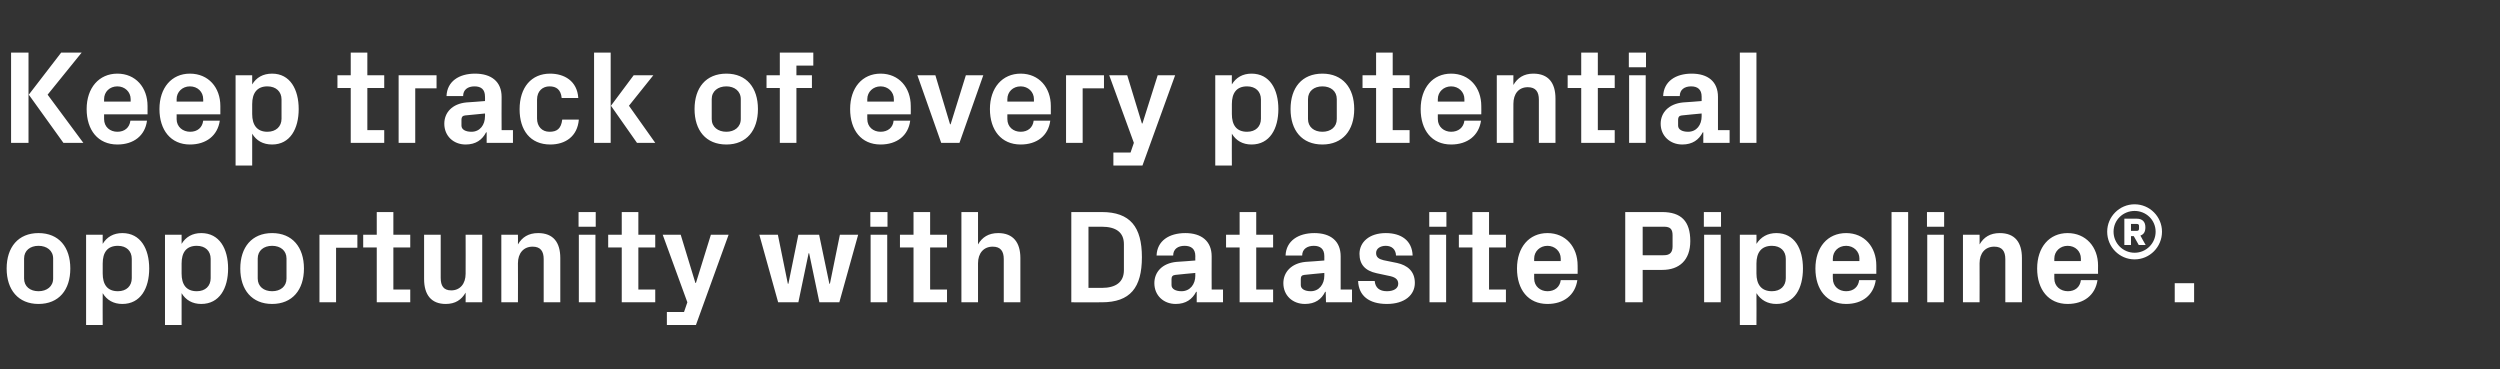 <?xml version="1.0" standalone="no"?><!DOCTYPE svg PUBLIC "-//W3C//DTD SVG 1.1//EN" "http://www.w3.org/Graphics/SVG/1.1/DTD/svg11.dtd"><svg xmlns="http://www.w3.org/2000/svg" version="1.1" width="903.1px" height="133.4px" viewBox="0 -13 903.1 133.4" style="top:-13px"><rect x="0" y="-13" width="903.1" height="133.4" fill="#333333" stroke="none"/>  <desc>Keep track of every potential opportunity with Datasite Pipeline®.</desc>  <defs/>  <g id="Polygon46715">    <path d="M 13.9 96.8 C 6.6 96.8 2.4 91.7 2.4 84 C 2.4 76.3 6.6 71.2 13.9 71.2 C 21.3 71.2 25.4 76.3 25.4 84 C 25.4 91.7 21.3 96.8 13.9 96.8 Z M 19.2 80.4 C 19.2 77.5 16.9 75.8 13.9 75.8 C 10.9 75.8 8.7 77.5 8.7 80.4 C 8.7 80.4 8.7 87.6 8.7 87.6 C 8.7 90.5 10.9 92.2 13.9 92.2 C 16.9 92.2 19.2 90.5 19.2 87.6 C 19.2 87.6 19.2 80.4 19.2 80.4 Z M 37.1 85.8 C 37.1 89.7 38.7 92.2 42.6 92.2 C 45.7 92.2 47.6 90.3 47.6 87.5 C 47.6 87.5 47.6 80.5 47.6 80.5 C 47.6 77.7 45.7 75.8 42.6 75.8 C 38.7 75.8 37.1 78.3 37.1 82.2 C 37.1 82.2 37.1 85.8 37.1 85.8 Z M 31.1 104.4 L 31.1 71.8 L 37.1 71.8 C 37.1 71.8 37.06 75.07 37.1 75.1 C 38.6 72.6 41 71.2 44.2 71.2 C 50.8 71.2 53.9 76.9 53.9 84 C 53.9 91.1 50.8 96.8 44.2 96.8 C 41 96.8 38.6 95.4 37.1 92.9 C 37.06 92.93 37.1 104.4 37.1 104.4 L 31.1 104.4 Z M 65.6 85.8 C 65.6 89.7 67.2 92.2 71.1 92.2 C 74.2 92.2 76.1 90.3 76.1 87.5 C 76.1 87.5 76.1 80.5 76.1 80.5 C 76.1 77.7 74.2 75.8 71.1 75.8 C 67.2 75.8 65.6 78.3 65.6 82.2 C 65.6 82.2 65.6 85.8 65.6 85.8 Z M 59.6 104.4 L 59.6 71.8 L 65.6 71.8 C 65.6 71.8 65.57 75.07 65.6 75.1 C 67.1 72.6 69.5 71.2 72.7 71.2 C 79.3 71.2 82.4 76.9 82.4 84 C 82.4 91.1 79.3 96.8 72.7 96.8 C 69.5 96.8 67.1 95.4 65.6 92.9 C 65.57 92.93 65.6 104.4 65.6 104.4 L 59.6 104.4 Z M 98.3 96.8 C 91 96.8 86.8 91.7 86.8 84 C 86.8 76.3 91 71.2 98.3 71.2 C 105.6 71.2 109.8 76.3 109.8 84 C 109.8 91.7 105.6 96.8 98.3 96.8 Z M 103.5 80.4 C 103.5 77.5 101.3 75.8 98.3 75.8 C 95.3 75.8 93.1 77.5 93.1 80.4 C 93.1 80.4 93.1 87.6 93.1 87.6 C 93.1 90.5 95.3 92.2 98.3 92.2 C 101.3 92.2 103.5 90.5 103.5 87.6 C 103.5 87.6 103.5 80.4 103.5 80.4 Z M 115.4 71.8 L 129.1 71.8 L 129.1 76.5 L 121.4 76.5 L 121.4 96.2 L 115.4 96.2 L 115.4 71.8 Z M 142.1 91.6 L 148.2 91.6 L 148.2 96.2 L 136.1 96.2 L 136.1 76.4 L 131.2 76.4 L 131.2 71.8 L 136.1 71.8 L 136.1 63.6 L 142.1 63.6 L 142.1 71.8 L 148.2 71.8 L 148.2 76.4 L 142.1 76.4 L 142.1 91.6 Z M 168.2 92.7 C 166.7 95.3 164.5 96.8 161 96.8 C 155.8 96.8 153.2 93.5 153.2 87.8 C 153.17 87.79 153.2 71.8 153.2 71.8 L 159.2 71.8 C 159.2 71.8 159.17 87.36 159.2 87.4 C 159.2 90.2 160.2 91.9 163 91.9 C 166.2 91.9 168.2 89.5 168.2 85.9 C 168.24 85.92 168.2 71.8 168.2 71.8 L 174.2 71.8 L 174.2 96.2 L 168.2 96.2 C 168.2 96.2 168.24 92.69 168.2 92.7 Z M 187.1 75.3 C 188.6 72.7 190.9 71.2 194.4 71.2 C 199.9 71.2 202.4 74.6 202.4 80.2 C 202.41 80.21 202.4 96.2 202.4 96.2 L 196.4 96.2 C 196.4 96.2 196.41 80.64 196.4 80.6 C 196.4 77.8 195.3 76.1 192.4 76.1 C 189.1 76.1 187.1 78.5 187.1 82.1 C 187.15 82.08 187.1 96.2 187.1 96.2 L 181.1 96.2 L 181.1 71.8 L 187.1 71.8 C 187.1 71.8 187.15 75.31 187.1 75.3 Z M 209.1 96.2 L 209.1 71.8 L 215.1 71.8 L 215.1 96.2 L 209.1 96.2 Z M 215.2 68.9 L 209 68.9 L 209 63.6 L 215.2 63.6 L 215.2 68.9 Z M 230.6 91.6 L 236.7 91.6 L 236.7 96.2 L 224.6 96.2 L 224.6 76.4 L 219.7 76.4 L 219.7 71.8 L 224.6 71.8 L 224.6 63.6 L 230.6 63.6 L 230.6 71.8 L 236.7 71.8 L 236.7 76.4 L 230.6 76.4 L 230.6 91.6 Z M 251.4 89.2 L 256.8 71.8 L 263.2 71.8 L 251.4 104.4 L 240.9 104.4 L 240.9 99.7 L 247.1 99.7 L 248.3 96.2 L 239.4 71.8 L 245.9 71.8 L 251.2 89.2 L 251.4 89.2 Z M 299.8 89.5 L 303.4 71.8 L 310 71.8 L 303.2 96.2 L 296 96.2 L 292.3 78.5 L 292.1 78.5 L 288.4 96.2 L 281.1 96.2 L 274.3 71.8 L 281 71.8 L 284.6 89.5 L 284.8 89.5 L 288.4 71.8 L 295.9 71.8 L 299.6 89.5 L 299.8 89.5 Z M 314.5 96.2 L 314.5 71.8 L 320.5 71.8 L 320.5 96.2 L 314.5 96.2 Z M 320.6 68.9 L 314.4 68.9 L 314.4 63.6 L 320.6 63.6 L 320.6 68.9 Z M 336 91.6 L 342.1 91.6 L 342.1 96.2 L 330 96.2 L 330 76.4 L 325.1 76.4 L 325.1 71.8 L 330 71.8 L 330 63.6 L 336 63.6 L 336 71.8 L 342.1 71.8 L 342.1 76.4 L 336 76.4 L 336 91.6 Z M 353.3 75.3 C 354.8 72.7 357.1 71.2 360.6 71.2 C 366 71.2 368.6 74.6 368.6 80.2 C 368.59 80.21 368.6 96.2 368.6 96.2 L 362.6 96.2 C 362.6 96.2 362.59 80.64 362.6 80.6 C 362.6 77.8 361.5 76.1 358.6 76.1 C 355.3 76.1 353.3 78.5 353.3 82.1 C 353.32 82.08 353.3 96.2 353.3 96.2 L 347.3 96.2 L 347.3 63.6 L 353.3 63.6 C 353.3 63.6 353.32 75.31 353.3 75.3 Z M 398 63.6 C 408.3 63.6 412.5 69 412.5 79.9 C 412.5 90.9 408.3 96.2 398 96.2 C 398.01 96.24 387 96.2 387 96.2 L 387 63.6 C 387 63.6 398.01 63.6 398 63.6 Z M 393.2 68.9 L 393.2 91 C 393.2 91 398.01 90.96 398 91 C 403.1 91 406 88.9 406 84.6 C 406 84.6 406 75.2 406 75.2 C 406 70.9 403.1 68.9 398 68.9 C 398.01 68.88 393.2 68.9 393.2 68.9 Z M 431.8 86.6 C 431.75 86.59 431.8 85.6 431.8 85.6 C 431.8 85.6 424.55 86.26 424.6 86.3 C 423.6 86.4 423.2 86.9 423.2 87.8 C 423.2 87.8 423.2 90 423.2 90 C 423.2 91.4 424.7 92.2 426.8 92.2 C 429.9 92.2 431.8 89.7 431.8 86.6 Z M 431.8 79.5 C 431.8 76.9 430.3 75.8 427.9 75.8 C 425.5 75.8 423.8 77 423.8 79.3 C 423.8 79.3 417.8 79.3 417.8 79.3 C 418 74 422.3 71.2 428.2 71.2 C 434 71.2 437.7 74.1 437.7 79.6 C 437.66 79.58 437.7 91.6 437.7 91.6 L 441.8 91.6 L 441.8 96.2 L 432.3 96.2 L 432.3 92.4 C 432.3 92.4 432.09 92.45 432.1 92.4 C 430.7 95.1 428.4 96.8 424.7 96.8 C 420.3 96.8 417 93.7 417 89.3 C 417 85.3 419.8 82.1 425 81.6 C 424.98 81.65 431.8 81.1 431.8 81.1 C 431.8 81.1 431.75 79.49 431.8 79.5 Z M 453.8 91.6 L 459.9 91.6 L 459.9 96.2 L 447.8 96.2 L 447.8 76.4 L 442.9 76.4 L 442.9 71.8 L 447.8 71.8 L 447.8 63.6 L 453.8 63.6 L 453.8 71.8 L 459.9 71.8 L 459.9 76.4 L 453.8 76.4 L 453.8 91.6 Z M 478.4 86.6 C 478.41 86.59 478.4 85.6 478.4 85.6 C 478.4 85.6 471.21 86.26 471.2 86.3 C 470.2 86.4 469.9 86.9 469.9 87.8 C 469.9 87.8 469.9 90 469.9 90 C 469.9 91.4 471.4 92.2 473.5 92.2 C 476.5 92.2 478.4 89.7 478.4 86.6 Z M 478.4 79.5 C 478.4 76.9 476.9 75.8 474.6 75.8 C 472.2 75.8 470.4 77 470.4 79.3 C 470.4 79.3 464.4 79.3 464.4 79.3 C 464.6 74 469 71.2 474.8 71.2 C 480.7 71.2 484.3 74.1 484.3 79.6 C 484.31 79.58 484.3 91.6 484.3 91.6 L 488.4 91.6 L 488.4 96.2 L 479 96.2 L 478.9 92.4 C 478.9 92.4 478.74 92.45 478.7 92.4 C 477.4 95.1 475.1 96.8 471.4 96.8 C 466.9 96.8 463.6 93.7 463.6 89.3 C 463.6 85.3 466.5 82.1 471.6 81.6 C 471.64 81.65 478.4 81.1 478.4 81.1 C 478.4 81.1 478.41 79.49 478.4 79.5 Z M 504.7 82 C 508.3 82.8 511.1 84.9 511.1 89.2 C 511.1 93.5 507.5 96.8 501 96.8 C 494.5 96.8 490.8 93.8 490.6 88.5 C 490.6 88.5 496.6 88.5 496.6 88.5 C 496.8 90.9 498.3 92.2 501 92.2 C 503.3 92.2 505.1 91.3 505.1 89.5 C 505.1 87.7 503.7 87 501.5 86.6 C 501.5 86.6 497.3 85.7 497.3 85.7 C 493.1 84.8 491.1 82.5 491.1 78.7 C 491.1 74.5 494.6 71.2 500.6 71.2 C 506.2 71.2 510.1 73.9 510.3 79.3 C 510.3 79.3 504.3 79.3 504.3 79.3 C 504.2 77 502.7 75.8 500.6 75.8 C 498.6 75.8 497.1 76.8 497.1 78.4 C 497.1 80 498.2 80.6 499.8 81 C 499.8 81 504.7 82 504.7 82 Z M 516.4 96.2 L 516.4 71.8 L 522.4 71.8 L 522.4 96.2 L 516.4 96.2 Z M 522.5 68.9 L 516.3 68.9 L 516.3 63.6 L 522.5 63.6 L 522.5 68.9 Z M 537.9 91.6 L 544 91.6 L 544 96.2 L 531.9 96.2 L 531.9 76.4 L 527 76.4 L 527 71.8 L 531.9 71.8 L 531.9 63.6 L 537.9 63.6 L 537.9 71.8 L 544 71.8 L 544 76.4 L 537.9 76.4 L 537.9 91.6 Z M 554.2 81.3 L 563.8 81.3 C 563.8 81.3 563.8 80.4 563.8 80.4 C 563.8 77.8 561.7 75.8 559 75.8 C 556.3 75.8 554.2 77.8 554.2 80.4 C 554.2 80.4 554.2 81.3 554.2 81.3 Z M 559 71.2 C 565.6 71.2 569.9 76.2 569.9 82.9 C 569.94 82.9 569.9 85.9 569.9 85.9 L 554.2 85.9 C 554.2 85.9 554.2 87.55 554.2 87.6 C 554.2 90.5 556.5 92.2 559 92.2 C 561.6 92.2 563.5 90.7 563.8 88.2 C 563.8 88.2 569.8 88.2 569.8 88.2 C 569 93.6 564.9 96.8 559 96.8 C 552 96.8 548 91.6 548 84 C 548 76.3 552.4 71.2 559 71.2 Z M 593.4 84.5 L 593.4 96.2 L 587.1 96.2 L 587.1 63.6 C 587.1 63.6 600.42 63.6 600.4 63.6 C 607.3 63.6 610.6 66.9 610.6 74.1 C 610.6 81 606.6 84.5 600.5 84.5 C 600.47 84.53 593.4 84.5 593.4 84.5 Z M 601.1 79.2 C 603.3 79.2 604.2 78.1 604.2 76 C 604.2 76 604.2 72 604.2 72 C 604.2 69.8 603.4 68.9 601.1 68.9 C 601.09 68.88 593.4 68.9 593.4 68.9 L 593.4 79.2 C 593.4 79.2 601.09 79.25 601.1 79.2 Z M 615.6 96.2 L 615.6 71.8 L 621.6 71.8 L 621.6 96.2 L 615.6 96.2 Z M 621.7 68.9 L 615.5 68.9 L 615.5 63.6 L 621.7 63.6 L 621.7 68.9 Z M 634.5 85.8 C 634.5 89.7 636.2 92.2 640.1 92.2 C 643.2 92.2 645.1 90.3 645.1 87.5 C 645.1 87.5 645.1 80.5 645.1 80.5 C 645.1 77.7 643.2 75.8 640.1 75.8 C 636.2 75.8 634.5 78.3 634.5 82.2 C 634.5 82.2 634.5 85.8 634.5 85.8 Z M 628.5 104.4 L 628.5 71.8 L 634.5 71.8 C 634.5 71.8 634.55 75.07 634.5 75.1 C 636.1 72.6 638.5 71.2 641.7 71.2 C 648.3 71.2 651.3 76.9 651.3 84 C 651.3 91.1 648.3 96.8 641.7 96.8 C 638.5 96.8 636.1 95.4 634.5 92.9 C 634.55 92.93 634.5 104.4 634.5 104.4 L 628.5 104.4 Z M 662.1 81.3 L 671.7 81.3 C 671.7 81.3 671.65 80.4 671.7 80.4 C 671.7 77.8 669.6 75.8 666.9 75.8 C 664.1 75.8 662.1 77.8 662.1 80.4 C 662.05 80.4 662.1 81.3 662.1 81.3 Z M 666.9 71.2 C 673.5 71.2 677.8 76.2 677.8 82.9 C 677.8 82.9 677.8 85.9 677.8 85.9 L 662.1 85.9 C 662.1 85.9 662.05 87.55 662.1 87.6 C 662.1 90.5 664.3 92.2 666.9 92.2 C 669.5 92.2 671.3 90.7 671.6 88.2 C 671.6 88.2 677.6 88.2 677.6 88.2 C 676.8 93.6 672.8 96.8 666.9 96.8 C 659.9 96.8 655.8 91.6 655.8 84 C 655.8 76.3 660.2 71.2 666.9 71.2 Z M 683.3 96.2 L 683.3 63.6 L 689.3 63.6 L 689.3 96.2 L 683.3 96.2 Z M 696.2 96.2 L 696.2 71.8 L 702.2 71.8 L 702.2 96.2 L 696.2 96.2 Z M 702.3 68.9 L 696.1 68.9 L 696.1 63.6 L 702.3 63.6 L 702.3 68.9 Z M 715.1 75.3 C 716.6 72.7 718.9 71.2 722.4 71.2 C 727.9 71.2 730.4 74.6 730.4 80.2 C 730.4 80.21 730.4 96.2 730.4 96.2 L 724.4 96.2 C 724.4 96.2 724.4 80.64 724.4 80.6 C 724.4 77.8 723.3 76.1 720.4 76.1 C 717.1 76.1 715.1 78.5 715.1 82.1 C 715.14 82.08 715.1 96.2 715.1 96.2 L 709.1 96.2 L 709.1 71.8 L 715.1 71.8 C 715.1 71.8 715.14 75.31 715.1 75.3 Z M 742.1 81.3 L 751.7 81.3 C 751.7 81.3 751.71 80.4 751.7 80.4 C 751.7 77.8 749.7 75.8 746.9 75.8 C 744.2 75.8 742.1 77.8 742.1 80.4 C 742.11 80.4 742.1 81.3 742.1 81.3 Z M 746.9 71.2 C 753.5 71.2 757.9 76.2 757.9 82.9 C 757.86 82.9 757.9 85.9 757.9 85.9 L 742.1 85.9 C 742.1 85.9 742.11 87.55 742.1 87.6 C 742.1 90.5 744.4 92.2 747 92.2 C 749.6 92.2 751.4 90.7 751.7 88.2 C 751.7 88.2 757.7 88.2 757.7 88.2 C 756.9 93.6 752.8 96.8 746.9 96.8 C 740 96.8 735.9 91.6 735.9 84 C 735.9 76.3 740.3 71.2 746.9 71.2 Z M 771.1 60.8 C 776.6 60.8 781 65.3 781 70.7 C 781 76.2 776.6 80.7 771.1 80.7 C 765.6 80.7 761.2 76.2 761.2 70.7 C 761.2 65.3 765.6 60.8 771.1 60.8 Z M 771.1 78.3 C 775.3 78.3 778.7 74.9 778.7 70.7 C 778.7 66.5 775.3 63.2 771.1 63.2 C 766.9 63.2 763.5 66.5 763.5 70.7 C 763.5 74.9 766.9 78.3 771.1 78.3 Z M 771.9 70.4 C 772.5 70.4 772.7 70.1 772.7 69.6 C 772.7 69.6 772.7 68.6 772.7 68.6 C 772.7 68.1 772.4 67.9 771.9 67.9 C 771.91 67.86 769.8 67.9 769.8 67.9 L 769.8 70.4 C 769.8 70.4 771.91 70.43 771.9 70.4 Z M 775.1 75.5 L 772.6 75.5 L 770.8 72.3 L 769.8 72.3 L 769.8 75.5 L 767.4 75.5 L 767.4 66 C 767.4 66 771.94 65.98 771.9 66 C 773.9 66 775 67.1 775 69.1 C 775 70.9 774.3 71.7 773.2 72.1 C 773.17 72.14 775.1 75.5 775.1 75.5 Z M 792.6 96.2 L 785.6 96.2 L 785.6 89.3 L 792.6 89.3 L 792.6 96.2 Z " stroke="none" fill="#fff"/>  </g>  <g id="Polygon46714">    <path d="M 10.4 21.2 L 22.1 6 L 29.5 6 L 17.2 21.2 L 30.1 38.6 L 22.9 38.6 L 10.4 21.2 Z M 10.3 38.6 L 4 38.6 L 4 6 L 10.3 6 L 10.3 38.6 Z M 37.6 23.7 L 47.2 23.7 C 47.2 23.7 47.18 22.8 47.2 22.8 C 47.2 20.2 45.1 18.2 42.4 18.2 C 39.6 18.2 37.6 20.2 37.6 22.8 C 37.58 22.8 37.6 23.7 37.6 23.7 Z M 42.4 13.6 C 49 13.6 53.3 18.6 53.3 25.3 C 53.33 25.3 53.3 28.3 53.3 28.3 L 37.6 28.3 C 37.6 28.3 37.58 29.95 37.6 30 C 37.6 32.9 39.8 34.6 42.4 34.6 C 45 34.6 46.8 33.1 47.1 30.6 C 47.1 30.6 53.1 30.6 53.1 30.6 C 52.4 36 48.3 39.2 42.4 39.2 C 35.4 39.2 31.3 34 31.3 26.4 C 31.3 18.7 35.8 13.6 42.4 13.6 Z M 63.8 23.7 L 73.4 23.7 C 73.4 23.7 73.44 22.8 73.4 22.8 C 73.4 20.2 71.4 18.2 68.6 18.2 C 65.9 18.2 63.8 20.2 63.8 22.8 C 63.84 22.8 63.8 23.7 63.8 23.7 Z M 68.6 13.6 C 75.3 13.6 79.6 18.6 79.6 25.3 C 79.58 25.3 79.6 28.3 79.6 28.3 L 63.8 28.3 C 63.8 28.3 63.84 29.95 63.8 30 C 63.8 32.9 66.1 34.6 68.7 34.6 C 71.3 34.6 73.1 33.1 73.4 30.6 C 73.4 30.6 79.4 30.6 79.4 30.6 C 78.6 36 74.5 39.2 68.6 39.2 C 61.7 39.2 57.6 34 57.6 26.4 C 57.6 18.7 62 13.6 68.6 13.6 Z M 91.1 28.2 C 91.1 32.1 92.8 34.6 96.6 34.6 C 99.7 34.6 101.7 32.7 101.7 29.9 C 101.7 29.9 101.7 22.9 101.7 22.9 C 101.7 20.1 99.7 18.2 96.6 18.2 C 92.8 18.2 91.1 20.7 91.1 24.6 C 91.1 24.6 91.1 28.2 91.1 28.2 Z M 85.1 46.8 L 85.1 14.2 L 91.1 14.2 C 91.1 14.2 91.1 17.47 91.1 17.5 C 92.6 15 95 13.6 98.3 13.6 C 104.8 13.6 107.9 19.3 107.9 26.4 C 107.9 33.5 104.8 39.2 98.3 39.2 C 95 39.2 92.6 37.8 91.1 35.3 C 91.1 35.33 91.1 46.8 91.1 46.8 L 85.1 46.8 Z M 132.7 34 L 138.8 34 L 138.8 38.6 L 126.7 38.6 L 126.7 18.8 L 121.9 18.8 L 121.9 14.2 L 126.7 14.2 L 126.7 6 L 132.7 6 L 132.7 14.2 L 138.8 14.2 L 138.8 18.8 L 132.7 18.8 L 132.7 34 Z M 144 14.2 L 157.7 14.2 L 157.7 18.9 L 150 18.9 L 150 38.6 L 144 38.6 L 144 14.2 Z M 175.2 29 C 175.25 28.99 175.2 28 175.2 28 C 175.2 28 168.05 28.66 168 28.7 C 167.1 28.8 166.7 29.3 166.7 30.2 C 166.7 30.2 166.7 32.4 166.7 32.4 C 166.7 33.8 168.2 34.6 170.3 34.6 C 173.4 34.6 175.2 32.1 175.2 29 Z M 175.2 21.9 C 175.2 19.3 173.8 18.2 171.4 18.2 C 169 18.2 167.3 19.4 167.3 21.7 C 167.3 21.7 161.3 21.7 161.3 21.7 C 161.5 16.4 165.8 13.6 171.6 13.6 C 177.5 13.6 181.2 16.5 181.2 22 C 181.15 21.98 181.2 34 181.2 34 L 185.3 34 L 185.3 38.6 L 175.8 38.6 L 175.8 34.8 C 175.8 34.8 175.58 34.85 175.6 34.8 C 174.2 37.5 171.9 39.2 168.2 39.2 C 163.8 39.2 160.5 36.1 160.5 31.7 C 160.5 27.7 163.3 24.5 168.5 24 C 168.48 24.05 175.2 23.5 175.2 23.5 C 175.2 23.5 175.25 21.89 175.2 21.9 Z M 198.7 13.6 C 203.8 13.6 208.5 16.2 208.9 22.4 C 208.9 22.4 202.9 22.4 202.9 22.4 C 202.6 19.3 200.9 18.2 198.5 18.2 C 196.1 18.2 194 19.8 194 23 C 194 23 194 29.8 194 29.8 C 194 32.7 195.8 34.6 198.5 34.6 C 201.2 34.6 202.7 33.5 203.1 30.2 C 203.1 30.2 209.1 30.2 209.1 30.2 C 208.6 36.3 204.2 39.2 198.8 39.2 C 191.5 39.2 187.7 34 187.7 26.5 C 187.7 18.5 192 13.6 198.7 13.6 Z M 220.7 25.2 L 228.9 14.2 L 236 14.2 L 227.2 25.2 L 236.7 38.6 L 230.1 38.6 L 220.7 25.2 Z M 220.6 38.6 L 214.6 38.6 L 214.6 6 L 220.6 6 L 220.6 38.6 Z M 262.4 39.2 C 255 39.2 250.9 34.1 250.9 26.4 C 250.9 18.7 255 13.6 262.4 13.6 C 269.7 13.6 273.8 18.7 273.8 26.4 C 273.8 34.1 269.7 39.2 262.4 39.2 Z M 267.6 22.8 C 267.6 19.9 265.3 18.2 262.4 18.2 C 259.4 18.2 257.1 19.9 257.1 22.8 C 257.1 22.8 257.1 30 257.1 30 C 257.1 32.9 259.4 34.6 262.4 34.6 C 265.3 34.6 267.6 32.9 267.6 30 C 267.6 30 267.6 22.8 267.6 22.8 Z M 287.7 14.2 L 293.3 14.2 L 293.3 18.8 L 287.7 18.8 L 287.7 38.6 L 281.7 38.6 L 281.7 18.8 L 276.9 18.8 L 276.9 14.2 L 281.7 14.2 L 281.7 6 L 293.8 6 L 293.8 10.7 L 287.7 10.7 L 287.7 14.2 Z M 313.3 23.7 L 322.9 23.7 C 322.9 23.7 322.89 22.8 322.9 22.8 C 322.9 20.2 320.8 18.2 318.1 18.2 C 315.4 18.2 313.3 20.2 313.3 22.8 C 313.29 22.8 313.3 23.7 313.3 23.7 Z M 318.1 13.6 C 324.7 13.6 329 18.6 329 25.3 C 329.04 25.3 329 28.3 329 28.3 L 313.3 28.3 C 313.3 28.3 313.29 29.95 313.3 30 C 313.3 32.9 315.5 34.6 318.1 34.6 C 320.7 34.6 322.6 33.1 322.8 30.6 C 322.8 30.6 328.8 30.6 328.8 30.6 C 328.1 36 324 39.2 318.1 39.2 C 311.1 39.2 307.1 34 307.1 26.4 C 307.1 18.7 311.5 13.6 318.1 13.6 Z M 343.4 31.9 L 348.9 14.2 L 355.2 14.2 L 346.6 38.6 L 340 38.6 L 331.4 14.2 L 337.9 14.2 L 343.2 31.9 L 343.4 31.9 Z M 363.9 23.7 L 373.5 23.7 C 373.5 23.7 373.48 22.8 373.5 22.8 C 373.5 20.2 371.4 18.2 368.7 18.2 C 365.9 18.2 363.9 20.2 363.9 22.8 C 363.88 22.8 363.9 23.7 363.9 23.7 Z M 368.7 13.6 C 375.3 13.6 379.6 18.6 379.6 25.3 C 379.63 25.3 379.6 28.3 379.6 28.3 L 363.9 28.3 C 363.9 28.3 363.88 29.95 363.9 30 C 363.9 32.9 366.1 34.6 368.7 34.6 C 371.3 34.6 373.1 33.1 373.4 30.6 C 373.4 30.6 379.4 30.6 379.4 30.6 C 378.7 36 374.6 39.2 368.7 39.2 C 361.7 39.2 357.6 34 357.6 26.4 C 357.6 18.7 362.1 13.6 368.7 13.6 Z M 385.1 14.2 L 398.8 14.2 L 398.8 18.9 L 391.1 18.9 L 391.1 38.6 L 385.1 38.6 L 385.1 14.2 Z M 412.7 31.6 L 418.2 14.2 L 424.5 14.2 L 412.7 46.8 L 402.2 46.8 L 402.2 42.1 L 408.4 42.1 L 409.6 38.6 L 400.7 14.2 L 407.2 14.2 L 412.5 31.6 L 412.7 31.6 Z M 445 28.2 C 445 32.1 446.6 34.6 450.5 34.6 C 453.6 34.6 455.5 32.7 455.5 29.9 C 455.5 29.9 455.5 22.9 455.5 22.9 C 455.5 20.1 453.6 18.2 450.5 18.2 C 446.6 18.2 445 20.7 445 24.6 C 445 24.6 445 28.2 445 28.2 Z M 439 46.8 L 439 14.2 L 445 14.2 C 445 14.2 444.95 17.47 445 17.5 C 446.5 15 448.9 13.6 452.1 13.6 C 458.7 13.6 461.8 19.3 461.8 26.4 C 461.8 33.5 458.7 39.2 452.1 39.2 C 448.9 39.2 446.5 37.8 445 35.3 C 444.95 35.33 445 46.8 445 46.8 L 439 46.8 Z M 477.7 39.2 C 470.3 39.2 466.2 34.1 466.2 26.4 C 466.2 18.7 470.3 13.6 477.7 13.6 C 485 13.6 489.2 18.7 489.2 26.4 C 489.2 34.1 485 39.2 477.7 39.2 Z M 482.9 22.8 C 482.9 19.9 480.7 18.2 477.7 18.2 C 474.7 18.2 472.5 19.9 472.5 22.8 C 472.5 22.8 472.5 30 472.5 30 C 472.5 32.9 474.7 34.6 477.7 34.6 C 480.7 34.6 482.9 32.9 482.9 30 C 482.9 30 482.9 22.8 482.9 22.8 Z M 503.1 34 L 509.2 34 L 509.2 38.6 L 497.1 38.6 L 497.1 18.8 L 492.2 18.8 L 492.2 14.2 L 497.1 14.2 L 497.1 6 L 503.1 6 L 503.1 14.2 L 509.2 14.2 L 509.2 18.8 L 503.1 18.8 L 503.1 34 Z M 519.4 23.7 L 529 23.7 C 529 23.7 529 22.8 529 22.8 C 529 20.2 526.9 18.2 524.2 18.2 C 521.5 18.2 519.4 20.2 519.4 22.8 C 519.4 22.8 519.4 23.7 519.4 23.7 Z M 524.2 13.6 C 530.8 13.6 535.1 18.6 535.1 25.3 C 535.14 25.3 535.1 28.3 535.1 28.3 L 519.4 28.3 C 519.4 28.3 519.4 29.95 519.4 30 C 519.4 32.9 521.7 34.6 524.2 34.6 C 526.8 34.6 528.7 33.1 529 30.6 C 529 30.6 535 30.6 535 30.6 C 534.2 36 530.1 39.2 524.2 39.2 C 517.2 39.2 513.2 34 513.2 26.4 C 513.2 18.7 517.6 13.6 524.2 13.6 Z M 546.7 17.7 C 548.2 15.1 550.5 13.6 553.9 13.6 C 559.4 13.6 561.9 17 561.9 22.6 C 561.93 22.61 561.9 38.6 561.9 38.6 L 555.9 38.6 C 555.9 38.6 555.93 23.04 555.9 23 C 555.9 20.2 554.8 18.5 551.9 18.5 C 548.6 18.5 546.7 20.9 546.7 24.5 C 546.66 24.48 546.7 38.6 546.7 38.6 L 540.7 38.6 L 540.7 14.2 L 546.7 14.2 C 546.7 14.2 546.66 17.71 546.7 17.7 Z M 577.2 34 L 583.3 34 L 583.3 38.6 L 571.2 38.6 L 571.2 18.8 L 566.3 18.8 L 566.3 14.2 L 571.2 14.2 L 571.2 6 L 577.2 6 L 577.2 14.2 L 583.3 14.2 L 583.3 18.8 L 577.2 18.8 L 577.2 34 Z M 588.5 38.6 L 588.5 14.2 L 594.5 14.2 L 594.5 38.6 L 588.5 38.6 Z M 594.6 11.3 L 588.4 11.3 L 588.4 6 L 594.6 6 L 594.6 11.3 Z M 614.7 29 C 614.73 28.99 614.7 28 614.7 28 C 614.7 28 607.53 28.66 607.5 28.7 C 606.6 28.8 606.2 29.3 606.2 30.2 C 606.2 30.2 606.2 32.4 606.2 32.4 C 606.2 33.8 607.7 34.6 609.8 34.6 C 612.9 34.6 614.7 32.1 614.7 29 Z M 614.7 21.9 C 614.7 19.3 613.2 18.2 610.9 18.2 C 608.5 18.2 606.8 19.4 606.8 21.7 C 606.8 21.7 600.8 21.7 600.8 21.7 C 601 16.4 605.3 13.6 611.1 13.6 C 617 13.6 620.6 16.5 620.6 22 C 620.63 21.98 620.6 34 620.6 34 L 624.8 34 L 624.8 38.6 L 615.3 38.6 L 615.3 34.8 C 615.3 34.8 615.06 34.85 615.1 34.8 C 613.7 37.5 611.4 39.2 607.7 39.2 C 603.3 39.2 599.9 36.1 599.9 31.7 C 599.9 27.7 602.8 24.5 608 24 C 607.96 24.05 614.7 23.5 614.7 23.5 C 614.7 23.5 614.73 21.89 614.7 21.9 Z M 628.5 38.6 L 628.5 6 L 634.5 6 L 634.5 38.6 L 628.5 38.6 Z " stroke="none" fill="#fff"/>  </g></svg>
